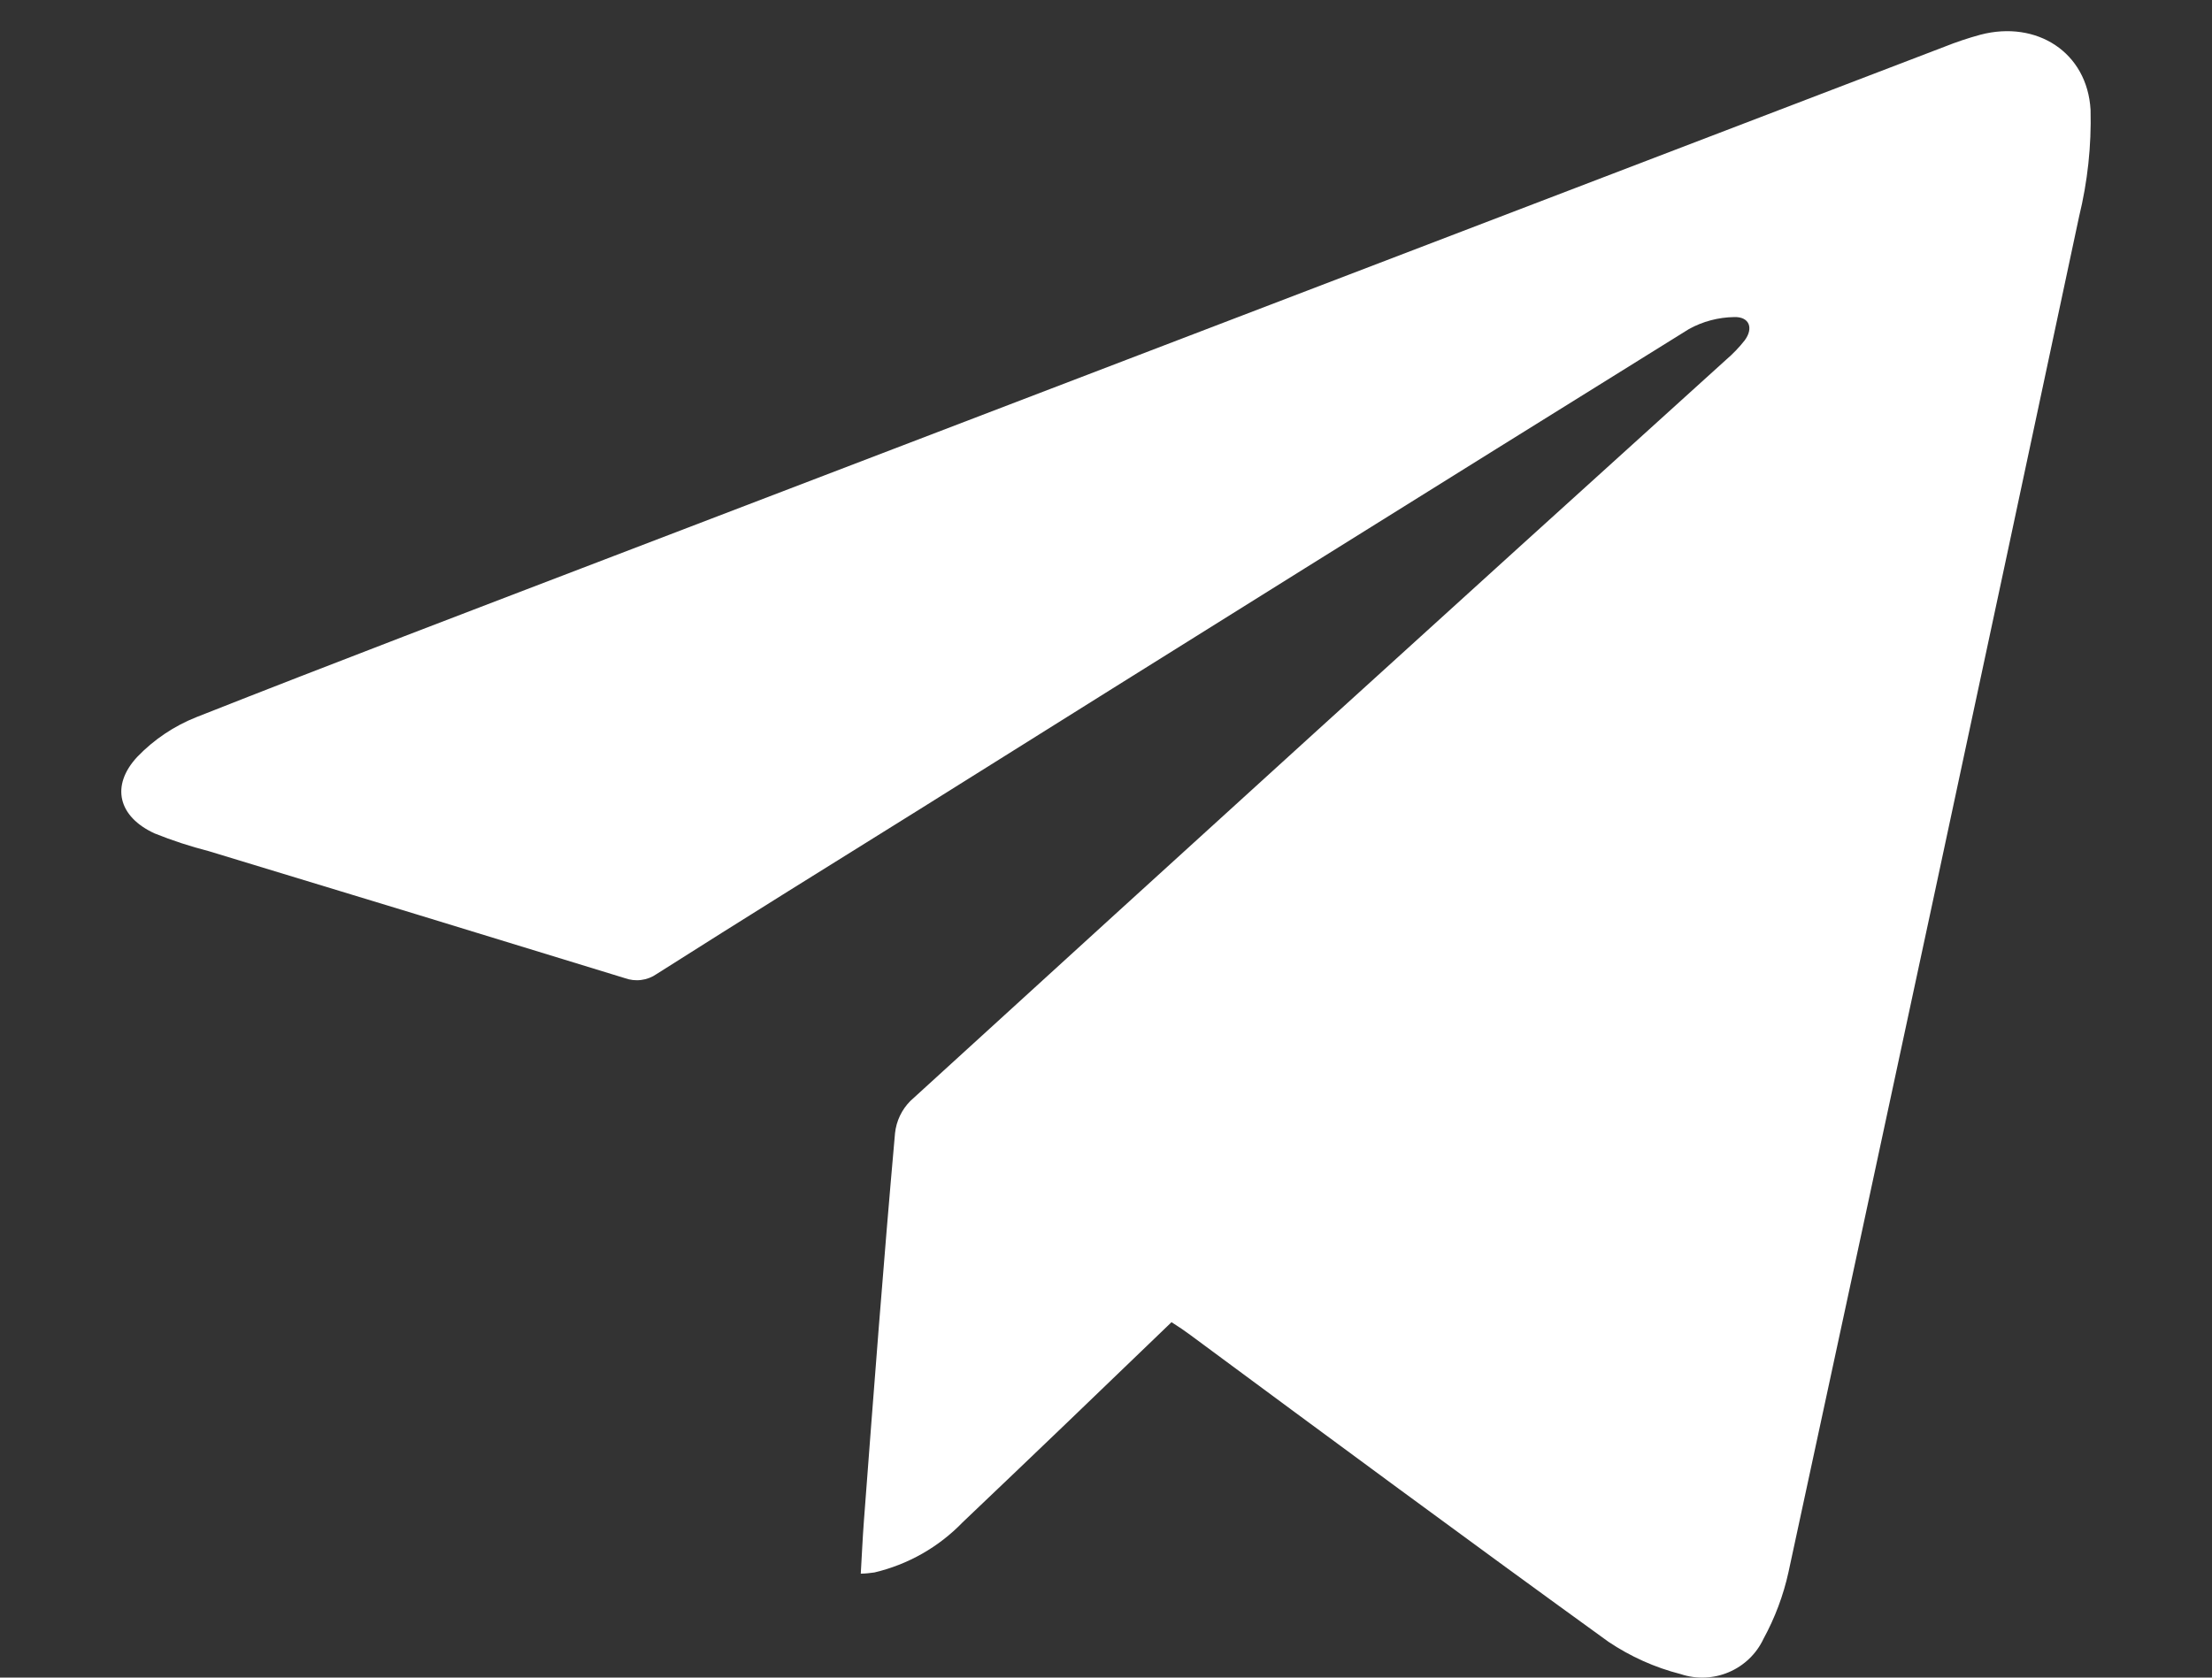 <?xml version="1.0" encoding="UTF-8"?> <svg xmlns="http://www.w3.org/2000/svg" width="29" height="22" viewBox="0 0 29 22" fill="none"><rect x="0" y="0" width="29" height="22" fill="#333333" stroke="none"/><g clip-path="url(#clip0_153_4)"><path d="M15.359 17.339C14.435 18.23 13.531 19.098 12.62 19.964C12.306 20.289 11.905 20.517 11.464 20.621C11.405 20.63 11.345 20.636 11.285 20.637C11.299 20.399 11.309 20.173 11.326 19.946C11.454 18.251 11.583 16.554 11.734 14.861C11.751 14.701 11.822 14.552 11.935 14.438C15.489 11.193 19.053 7.953 22.628 4.719C22.718 4.642 22.8 4.557 22.873 4.464C22.992 4.304 22.936 4.152 22.736 4.158C22.528 4.161 22.324 4.215 22.143 4.315C18.779 6.406 15.42 8.504 12.065 10.608C10.91 11.328 9.755 12.045 8.609 12.773C8.549 12.815 8.48 12.842 8.407 12.851C8.334 12.861 8.26 12.852 8.191 12.827C6.376 12.269 4.558 11.714 2.737 11.162C2.495 11.1 2.257 11.022 2.026 10.929C1.552 10.711 1.446 10.305 1.8 9.925C2.018 9.698 2.283 9.52 2.576 9.404C4.391 8.687 6.215 7.993 8.037 7.295L25.49 0.614C25.645 0.552 25.803 0.499 25.965 0.455C26.7 0.263 27.365 0.684 27.408 1.441C27.42 1.912 27.369 2.383 27.257 2.842C25.996 8.771 24.726 14.695 23.448 20.615C23.381 20.921 23.27 21.217 23.119 21.493C23.027 21.689 22.865 21.844 22.665 21.929C22.465 22.014 22.24 22.023 22.034 21.954C21.696 21.868 21.376 21.724 21.087 21.53C19.249 20.201 17.429 18.856 15.603 17.505C15.53 17.451 15.456 17.4 15.359 17.339Z" fill="white"></path></g><defs><clipPath id="clip0_153_4"><rect width="29" height="22" fill="white"></rect></clipPath></defs></svg> 